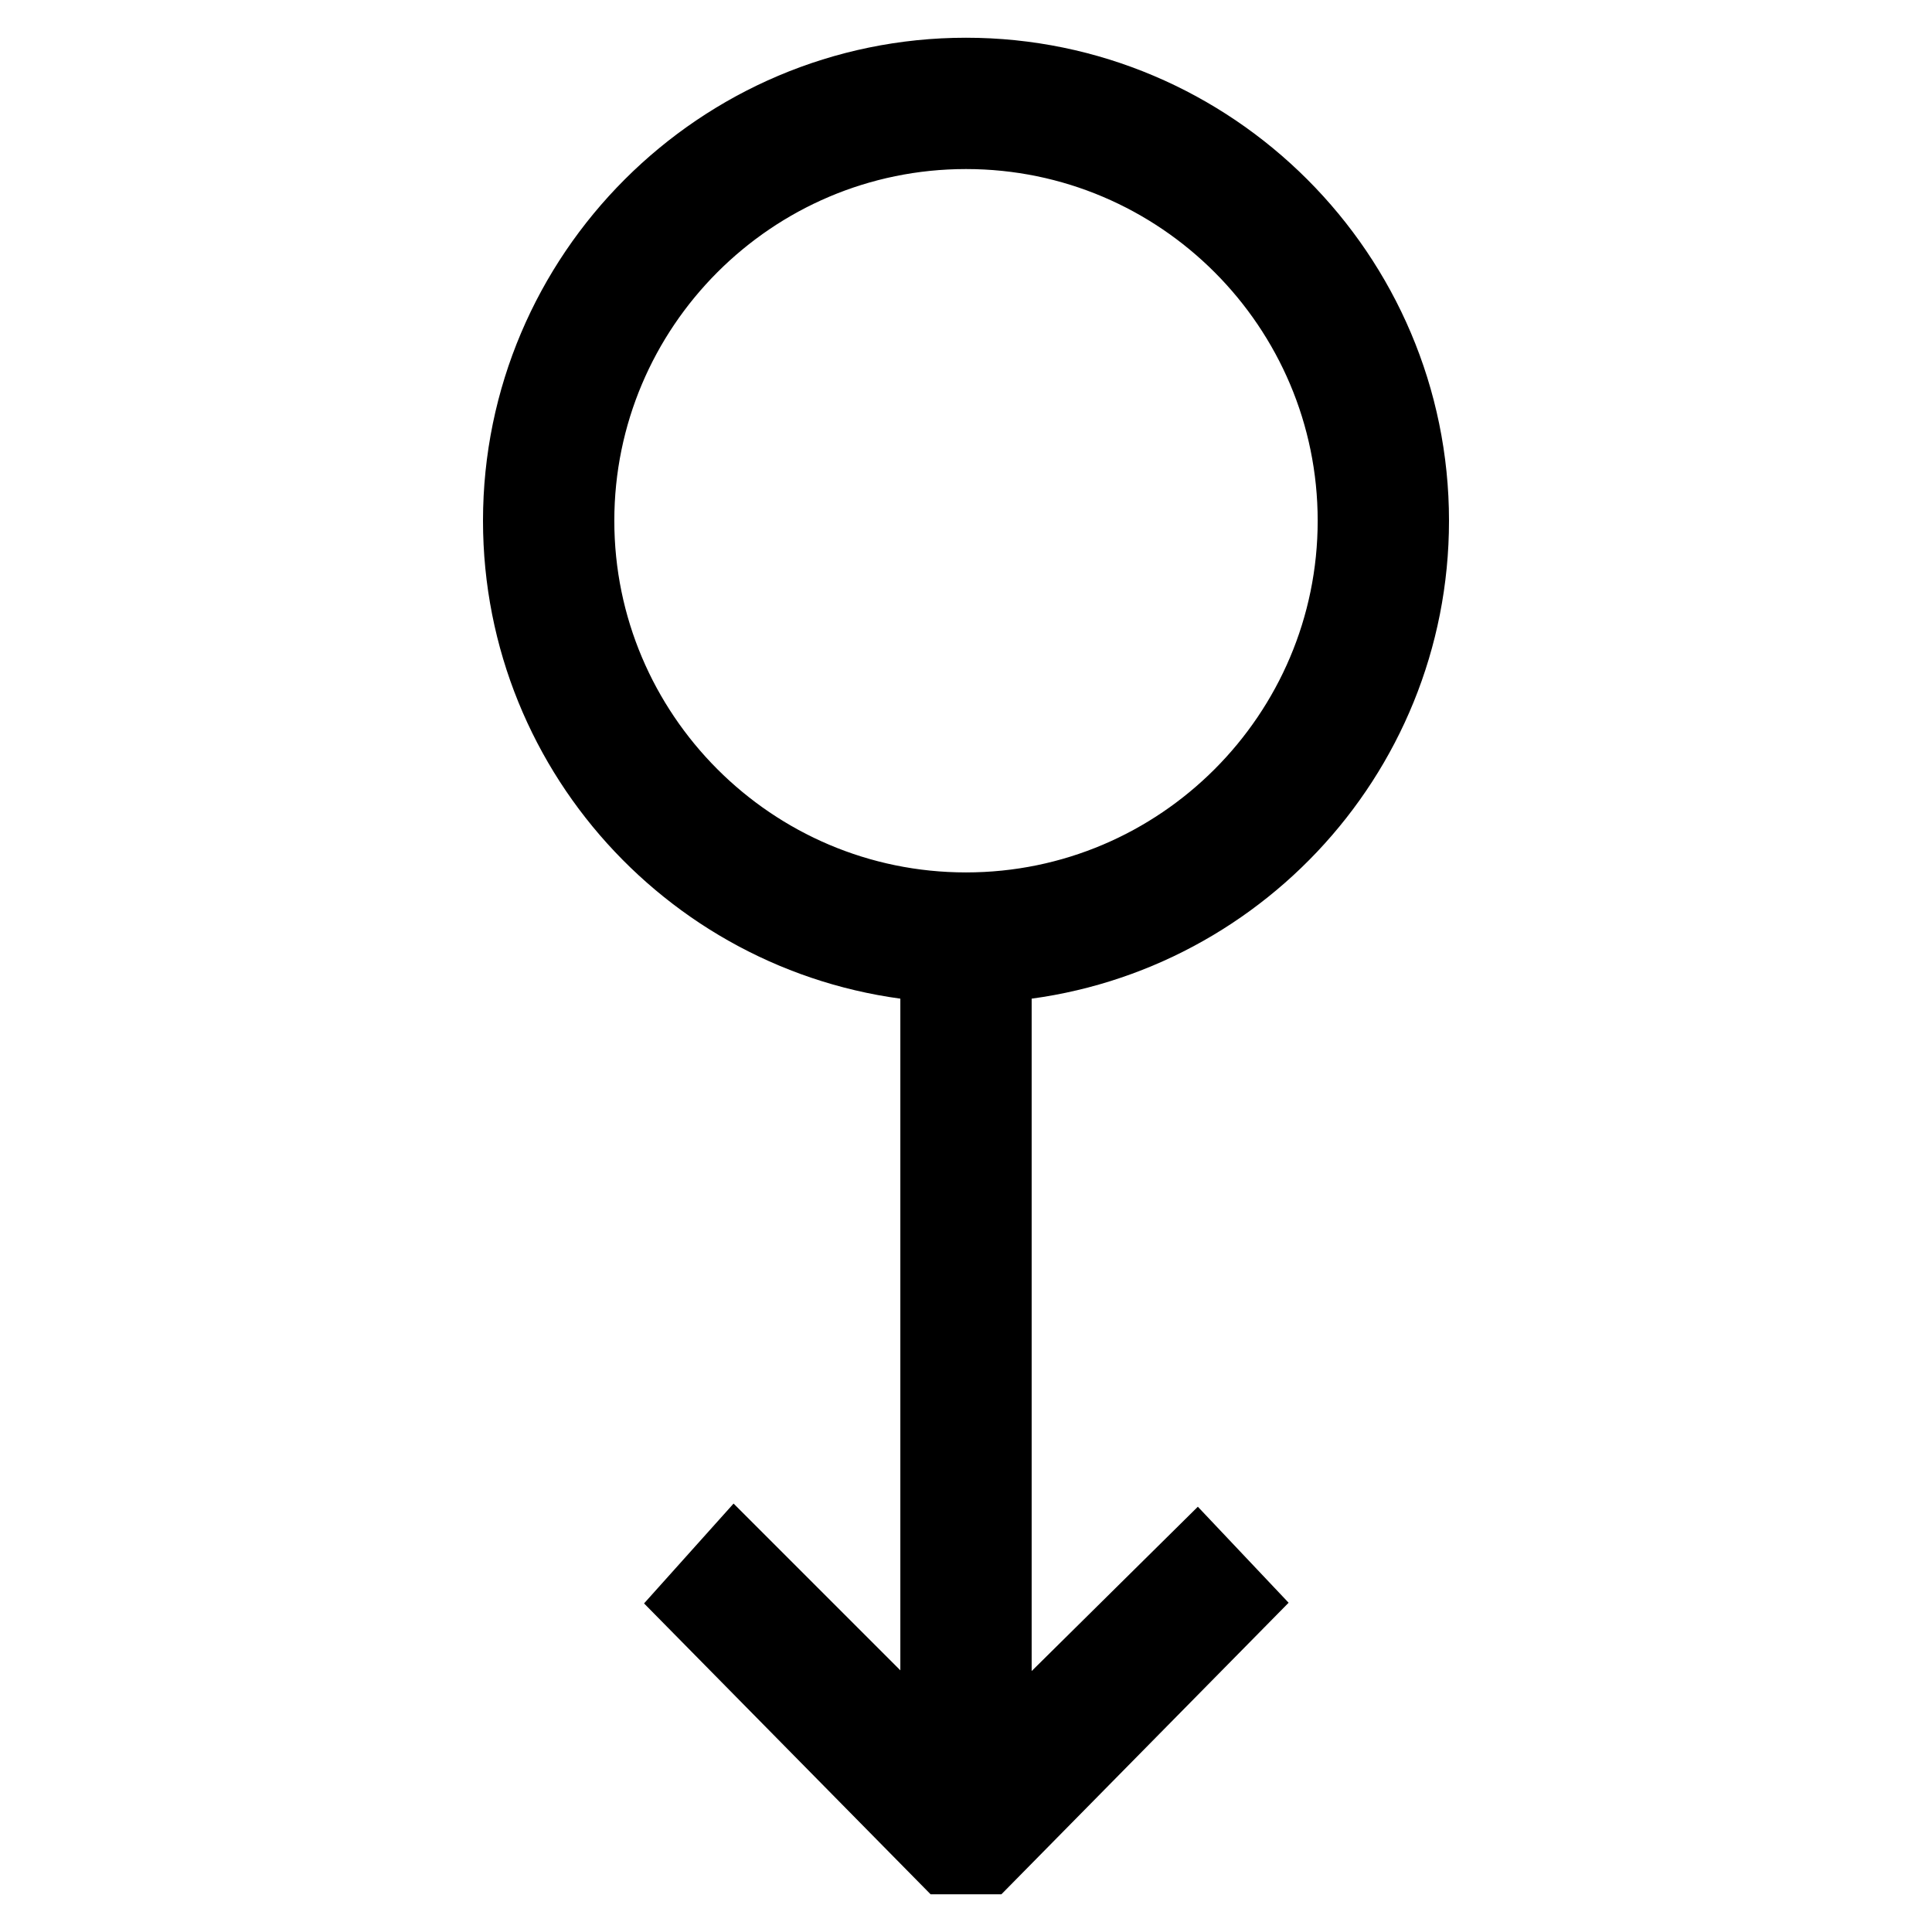 <?xml version="1.0" encoding="utf-8"?>
<!-- Svg Vector Icons : http://www.onlinewebfonts.com/icon -->
<!DOCTYPE svg PUBLIC "-//W3C//DTD SVG 1.1//EN" "http://www.w3.org/Graphics/SVG/1.1/DTD/svg11.dtd">
<svg version="1.1" xmlns="http://www.w3.org/2000/svg" xmlns:xlink="http://www.w3.org/1999/xlink" x="0px" y="0px" viewBox="0 0 256 256" enable-background="new 0 0 256 256" xml:space="preserve">
<g> <g> <path stroke-width="10" fill-opacity="0" stroke="#000000"  d="M128,10c-32.5,0-59,26.5-59,59c0,31.3,24.5,56.9,55.3,58.8v105.6l-26.9-26.9l-5.2,5.8l33.2,33.7h5.2  l33.2-33.7l-5.2-5.5l-26.9,26.6V127.8c30.8-1.9,55.3-27.5,55.3-58.8C187,36.5,160.5,10,128,10z M128,120.6  c-28.5,0-51.6-23.2-51.6-51.6S99.5,17.4,128,17.4c28.5,0,51.6,23.2,51.6,51.6S156.5,120.6,128,120.6z"/> </g></g>
</svg>